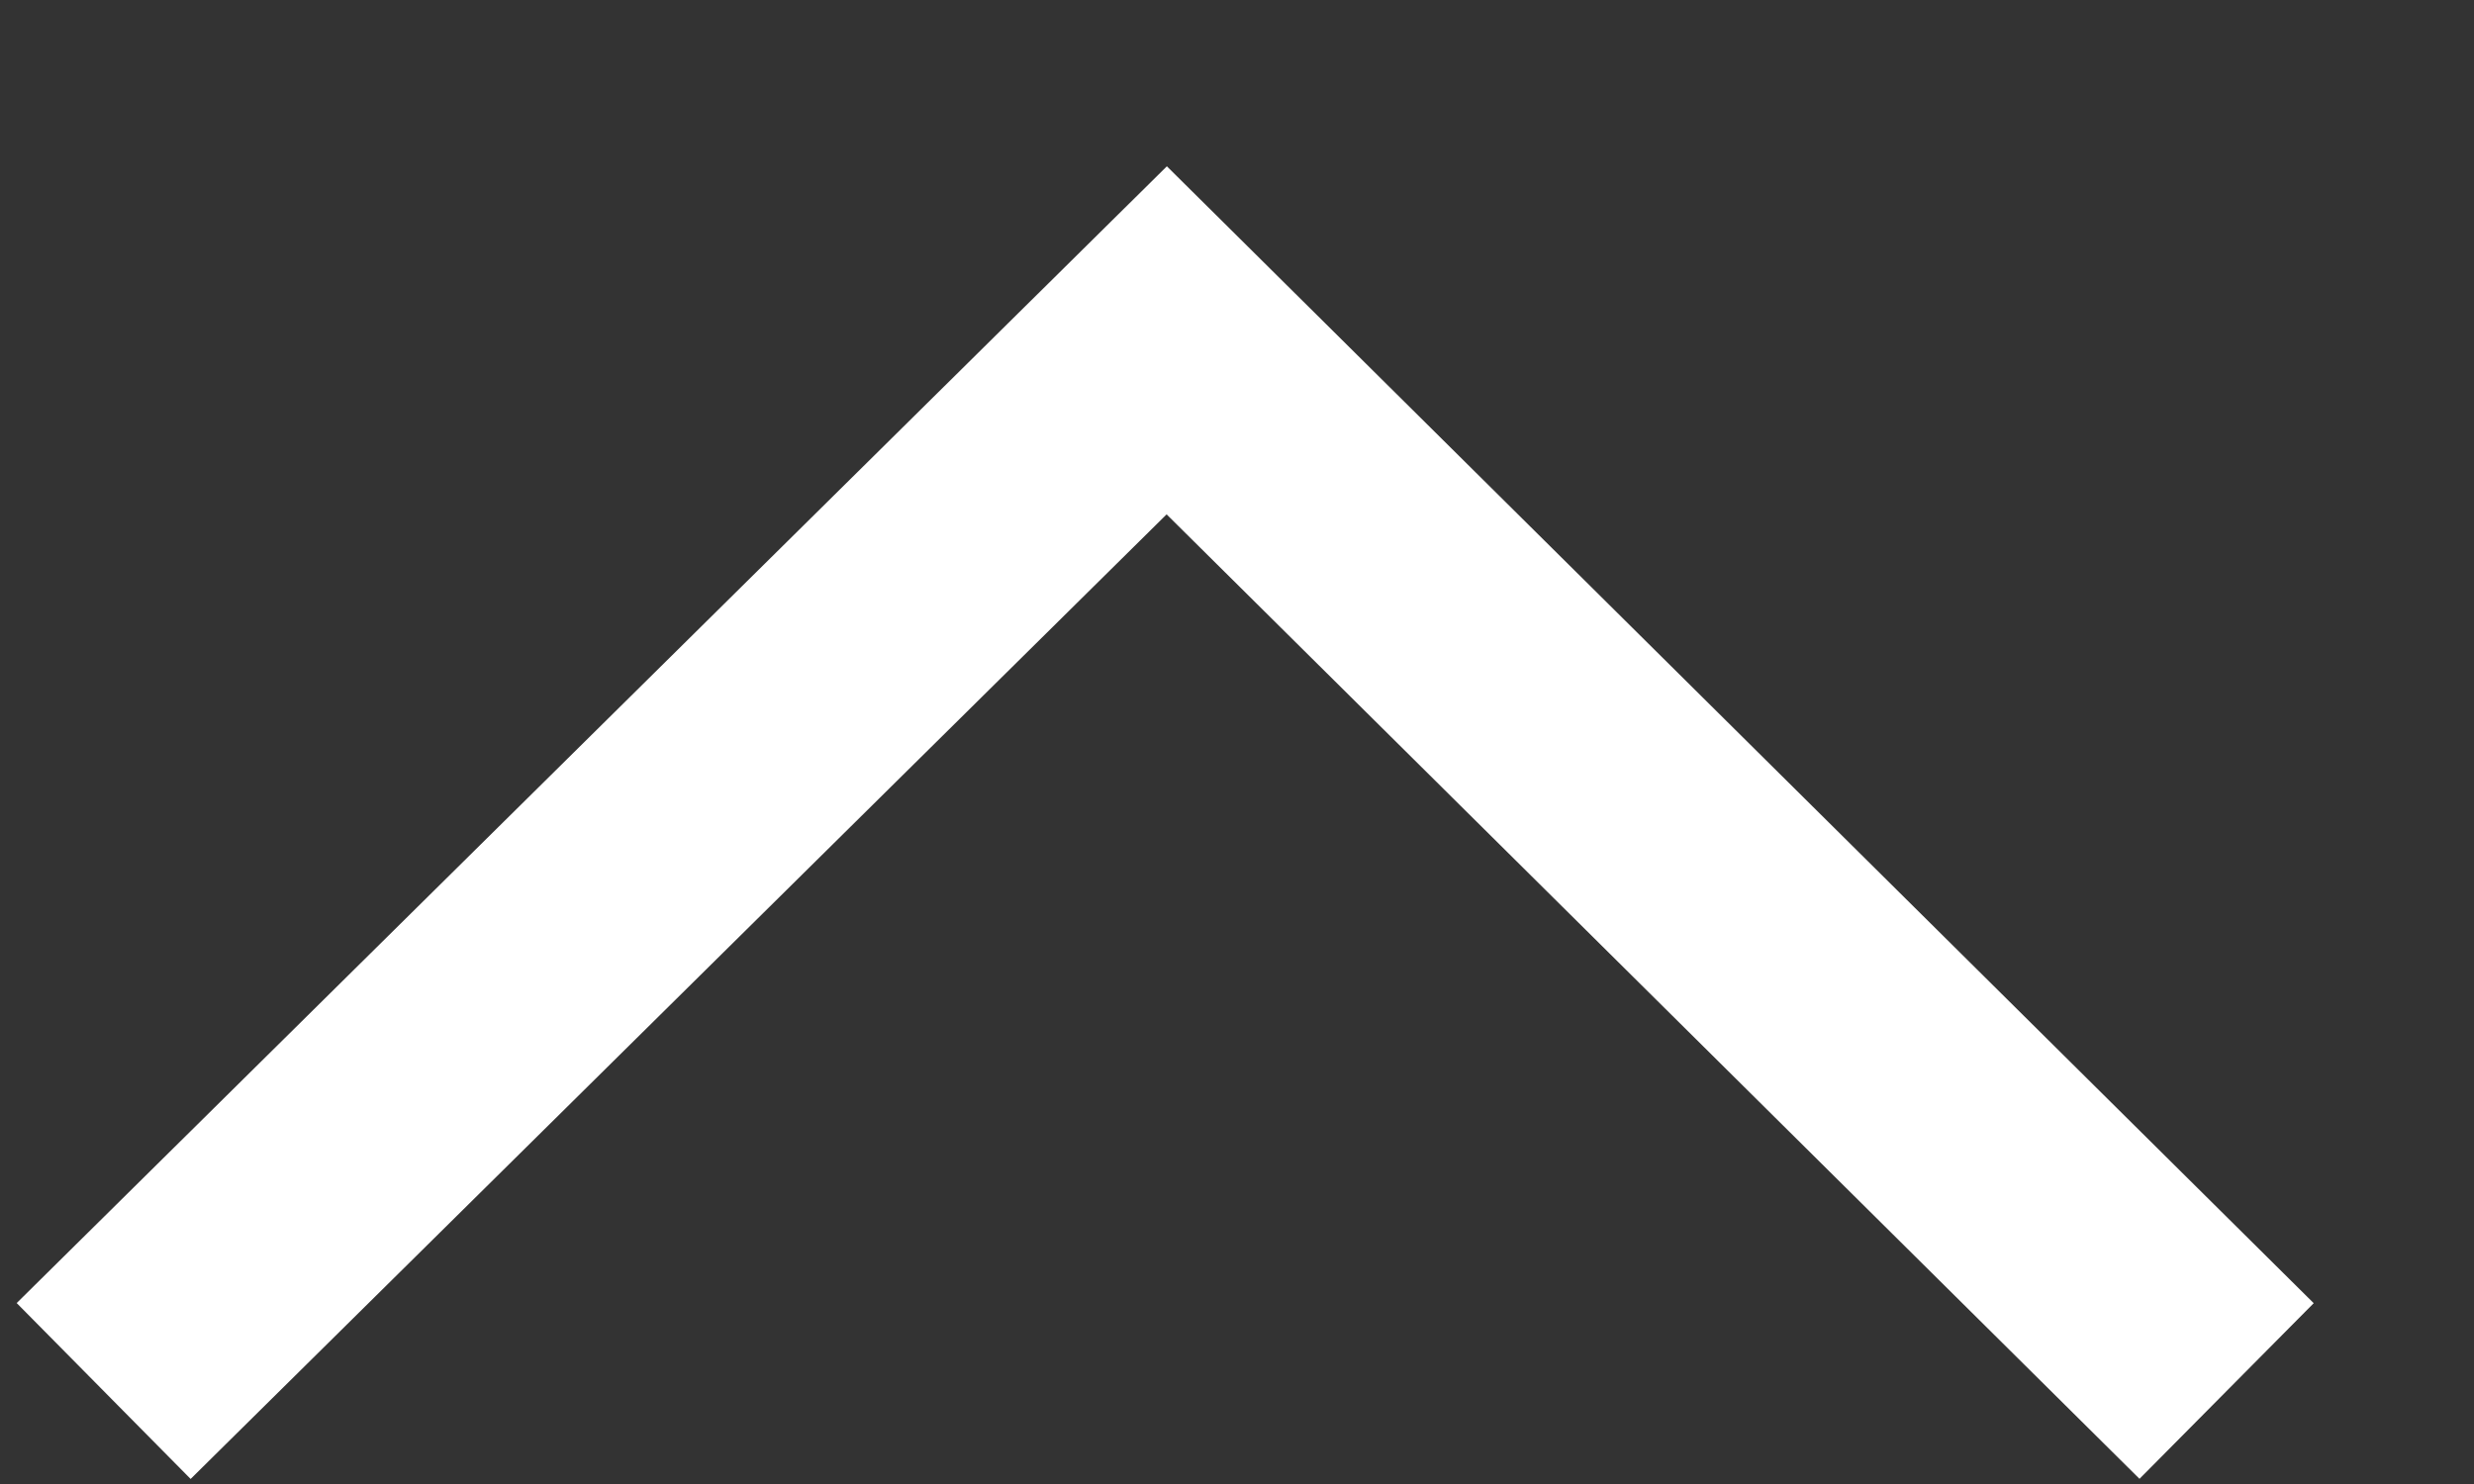 <svg width="10" height="6" viewBox="0 0 10 6" fill="none" xmlns="http://www.w3.org/2000/svg">
<rect x="0" y="0" width="10" height="6" fill="#333333" stroke="none"/>
<path d="M0.419 5.624L4.716 1.376L9 5.624" stroke="white" stroke-miterlimit="10"/>
</svg>
